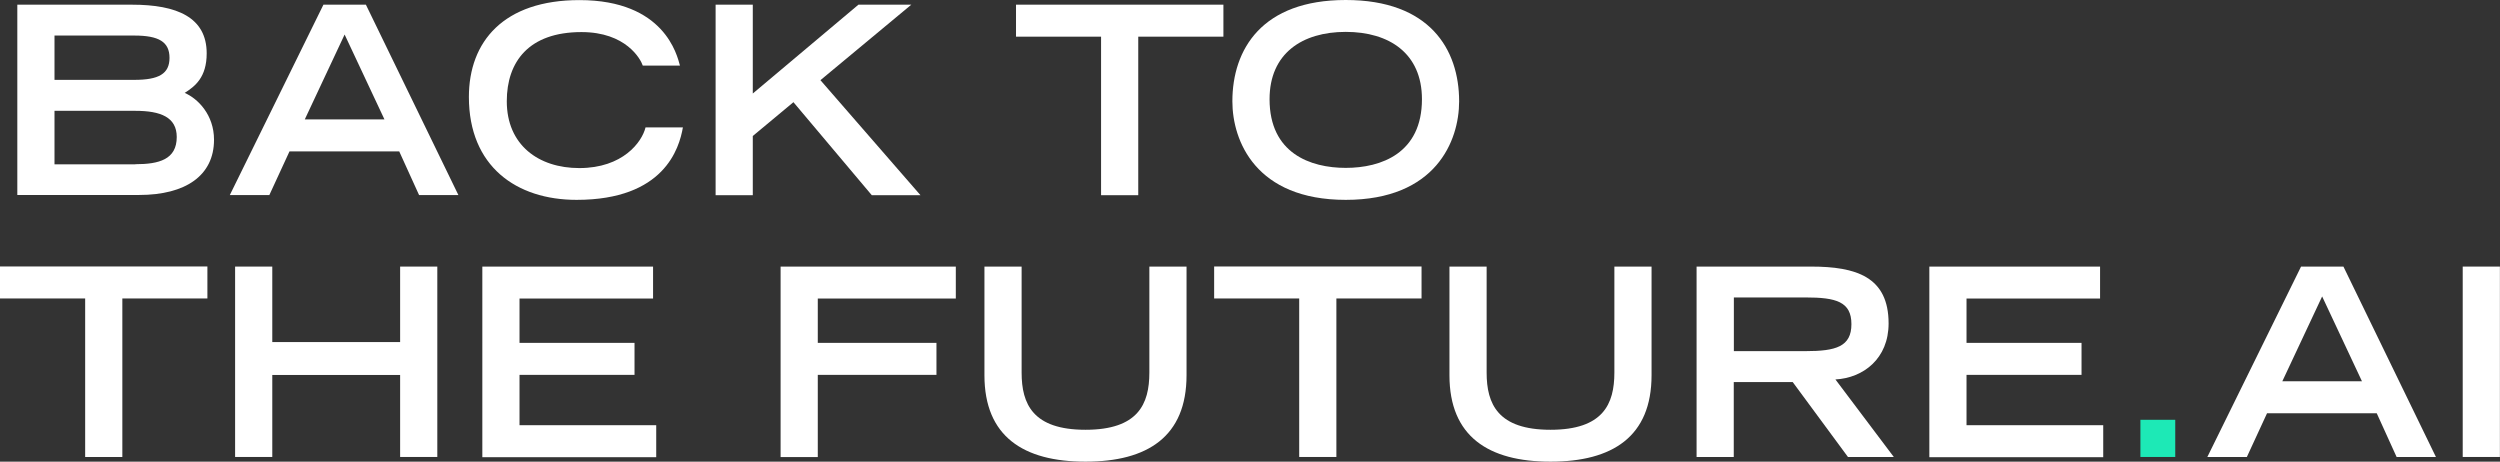 <?xml version="1.0" encoding="UTF-8"?><svg id="a" xmlns="http://www.w3.org/2000/svg" viewBox="0 0 245.42 45.32"><rect x="0" y="0" width="245.42" height="45.32" fill="#333333" stroke="none"/><defs><style>.b{fill:#fff;}.c{fill:#1de9b6;}</style></defs><path class="b" d="M1.7,.46H12.96c4.4,0,7.33,1.23,7.33,4.78,0,2.37-1.16,3.24-2.16,3.88,1.31,.57,2.88,2.16,2.88,4.6,0,3.52-2.8,5.42-7.35,5.42H1.7V.46ZM13.19,7.84c2.39,0,3.45-.59,3.45-2.16s-1.05-2.19-3.45-2.19H5.35V7.84h7.84Zm.1,8.28c2.31,0,4.06-.46,4.06-2.67,0-1.95-1.59-2.57-4.06-2.57H5.35v5.25h7.94Z"/><path class="b" d="M31.75,.46h4.17l9.08,18.69h-3.86l-1.95-4.29h-10.77l-1.98,4.29h-3.88L31.75,.46Zm5.99,11.26l-3.91-8.33-3.91,8.33h7.82Z"/><path class="b" d="M67.04,12.5c-.36,2.08-1.85,7.12-10.44,7.12-5.91,0-10.57-3.29-10.57-10.1,0-5.45,3.42-9.51,10.85-9.51,8.36,0,9.59,5.42,9.87,6.43h-3.65c-.21-.64-1.65-3.29-6.02-3.29-5.17,0-7.33,2.91-7.33,6.79,0,4.29,3.11,6.56,7.12,6.56,4.27,0,6.15-2.55,6.5-3.99h3.65Z"/><path class="b" d="M70.25,.46h3.65V9.18L84.27,.46h5.19l-8.92,7.41,9.82,11.29h-4.78l-7.69-9.13-3.99,3.32v5.81h-3.65V.46Z"/><path class="b" d="M108.1,3.6h-8.36V.46h20.36V3.6h-8.36v15.56h-3.65V3.6Z"/><path class="b" d="M132.11,0c8.23,0,11.13,4.83,11.13,9.95,0,3.88-2.29,9.67-11.13,9.67s-11.13-5.79-11.13-9.67c0-5.12,2.91-9.95,11.13-9.95Zm7.48,9.74c0-4.5-3.21-6.61-7.48-6.61s-7.48,2.11-7.48,6.61c0,5.3,3.99,6.74,7.48,6.74s7.48-1.44,7.48-6.74Z"/><path class="b" d="M8.36,29.3H0v-3.14H20.36v3.14H12.01v15.56h-3.65v-15.56Z"/><path class="b" d="M23.08,26.17h3.65v7.41h12.55v-7.41h3.65v18.69h-3.65v-8.05h-12.55v8.05h-3.65V26.17Z"/><path class="b" d="M47.35,26.17h16.76v3.14h-13.11v4.35h11.29v3.14h-11.29v4.94h13.42v3.14h-17.07V26.17Z"/><path class="b" d="M76.63,26.17h17.2v3.14h-13.55v4.35h11.65v3.14h-11.65v8.07h-3.65V26.17Z"/><path class="b" d="M116.48,36.84c0,6.02-3.83,8.48-9.92,8.48s-9.92-2.47-9.92-8.48v-10.67h3.65v10.41c0,3.09,1.11,5.61,6.27,5.61s6.27-2.52,6.27-5.61v-10.41h3.65v10.67Z"/><path class="b" d="M127.55,29.3h-8.36v-3.14h20.36v3.14h-8.36v15.56h-3.65v-15.56Z"/><path class="b" d="M162.13,36.84c0,6.02-3.83,8.48-9.92,8.48s-9.92-2.47-9.92-8.48v-10.67h3.65v10.41c0,3.09,1.11,5.61,6.27,5.61s6.27-2.52,6.27-5.61v-10.41h3.65v10.67Z"/><path class="b" d="M166.55,26.17h11.24c4.42,0,7.61,1,7.61,5.58,0,3.45-2.47,5.35-5.22,5.5l5.73,7.61h-4.5l-5.42-7.35h-5.79v7.35h-3.65V26.17Zm10.7,8.3c2.98,0,4.5-.44,4.5-2.65s-1.52-2.62-4.5-2.62h-7.04v5.27h7.04Z"/><path class="b" d="M189.4,26.17h16.76v3.14h-13.11v4.35h11.29v3.14h-11.29v4.94h13.42v3.14h-17.07V26.17Z"/><path class="c" d="M210.12,41.21h3.42v3.65h-3.42v-3.65Z"/><path class="b" d="M225.88,26.17h4.17l9.08,18.69h-3.86l-1.95-4.29h-10.77l-1.98,4.29h-3.88l9.2-18.69Zm5.99,11.26l-3.91-8.33-3.91,8.33h7.82Z"/><path class="b" d="M241.76,26.17h3.65v18.69h-3.65V26.17Z"/></svg>